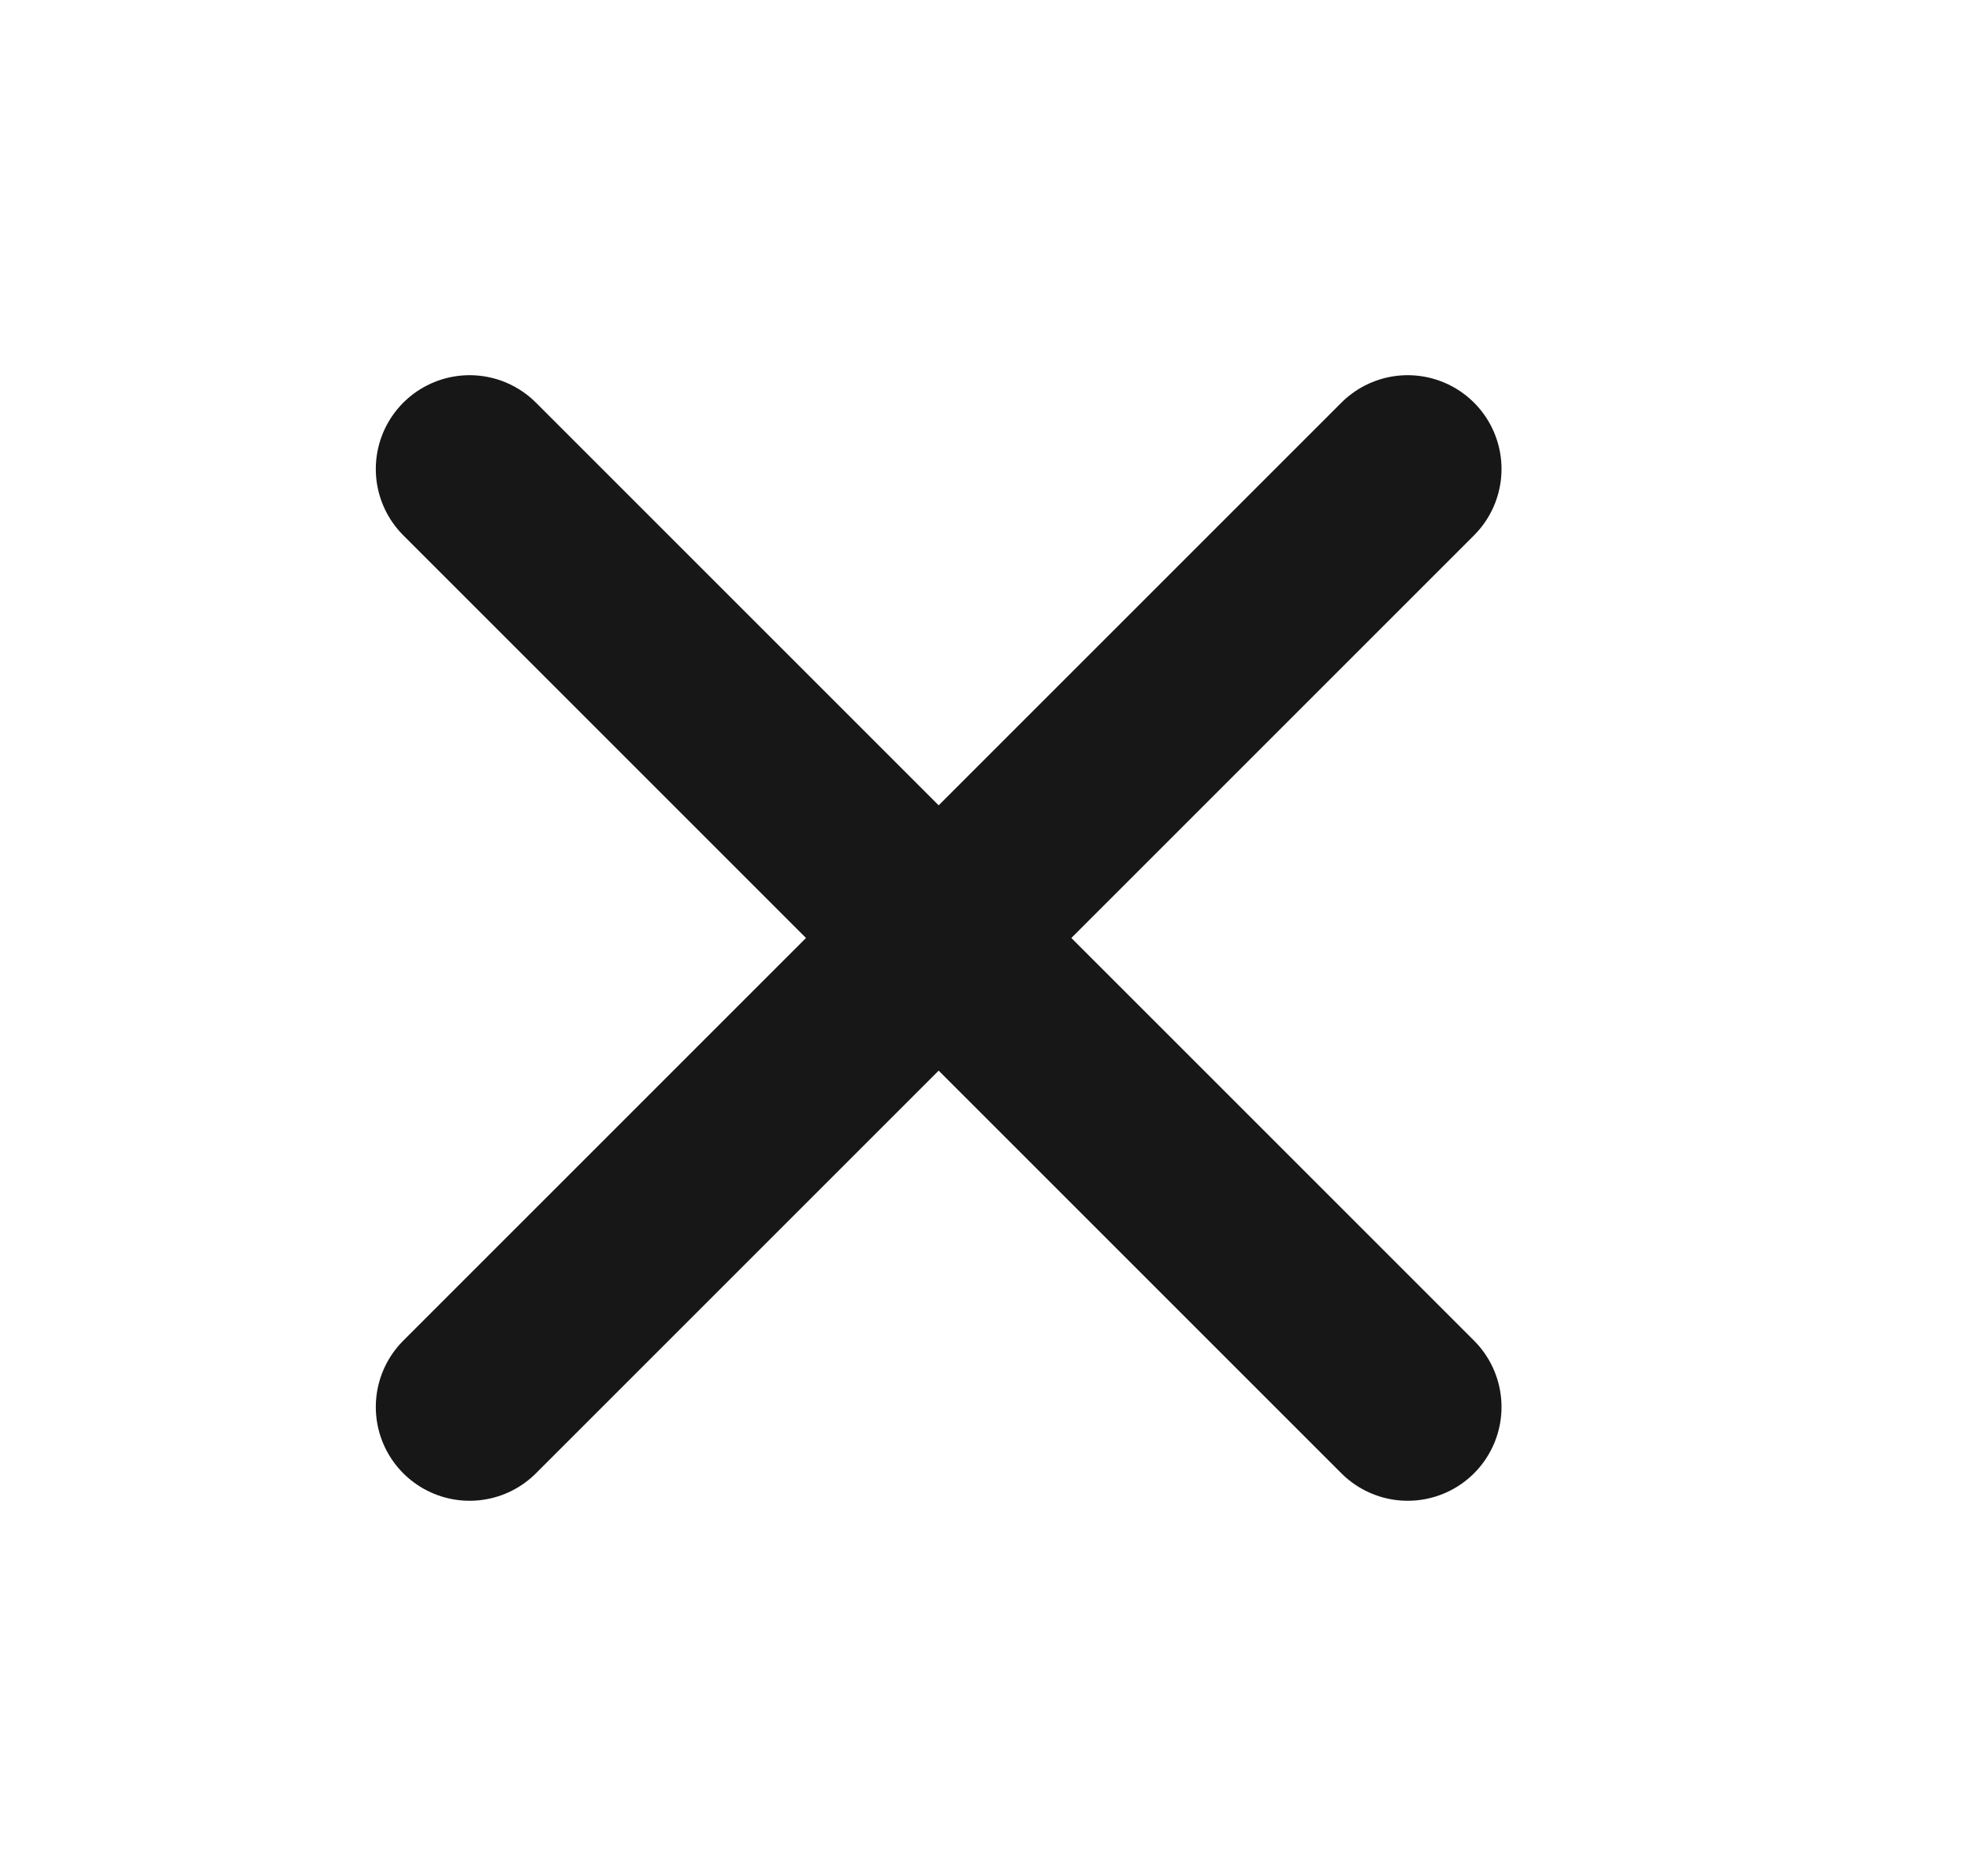 <svg width="21" height="20" viewBox="0 0 21 20" fill="none" xmlns="http://www.w3.org/2000/svg">
<path d="M15.006 5L5.006 15" stroke="#171717" stroke-width="2" stroke-linecap="round" stroke-linejoin="round"/>
<path d="M5.006 5L15.006 15" stroke="#171717" stroke-width="2" stroke-linecap="round" stroke-linejoin="round"/>
</svg>
